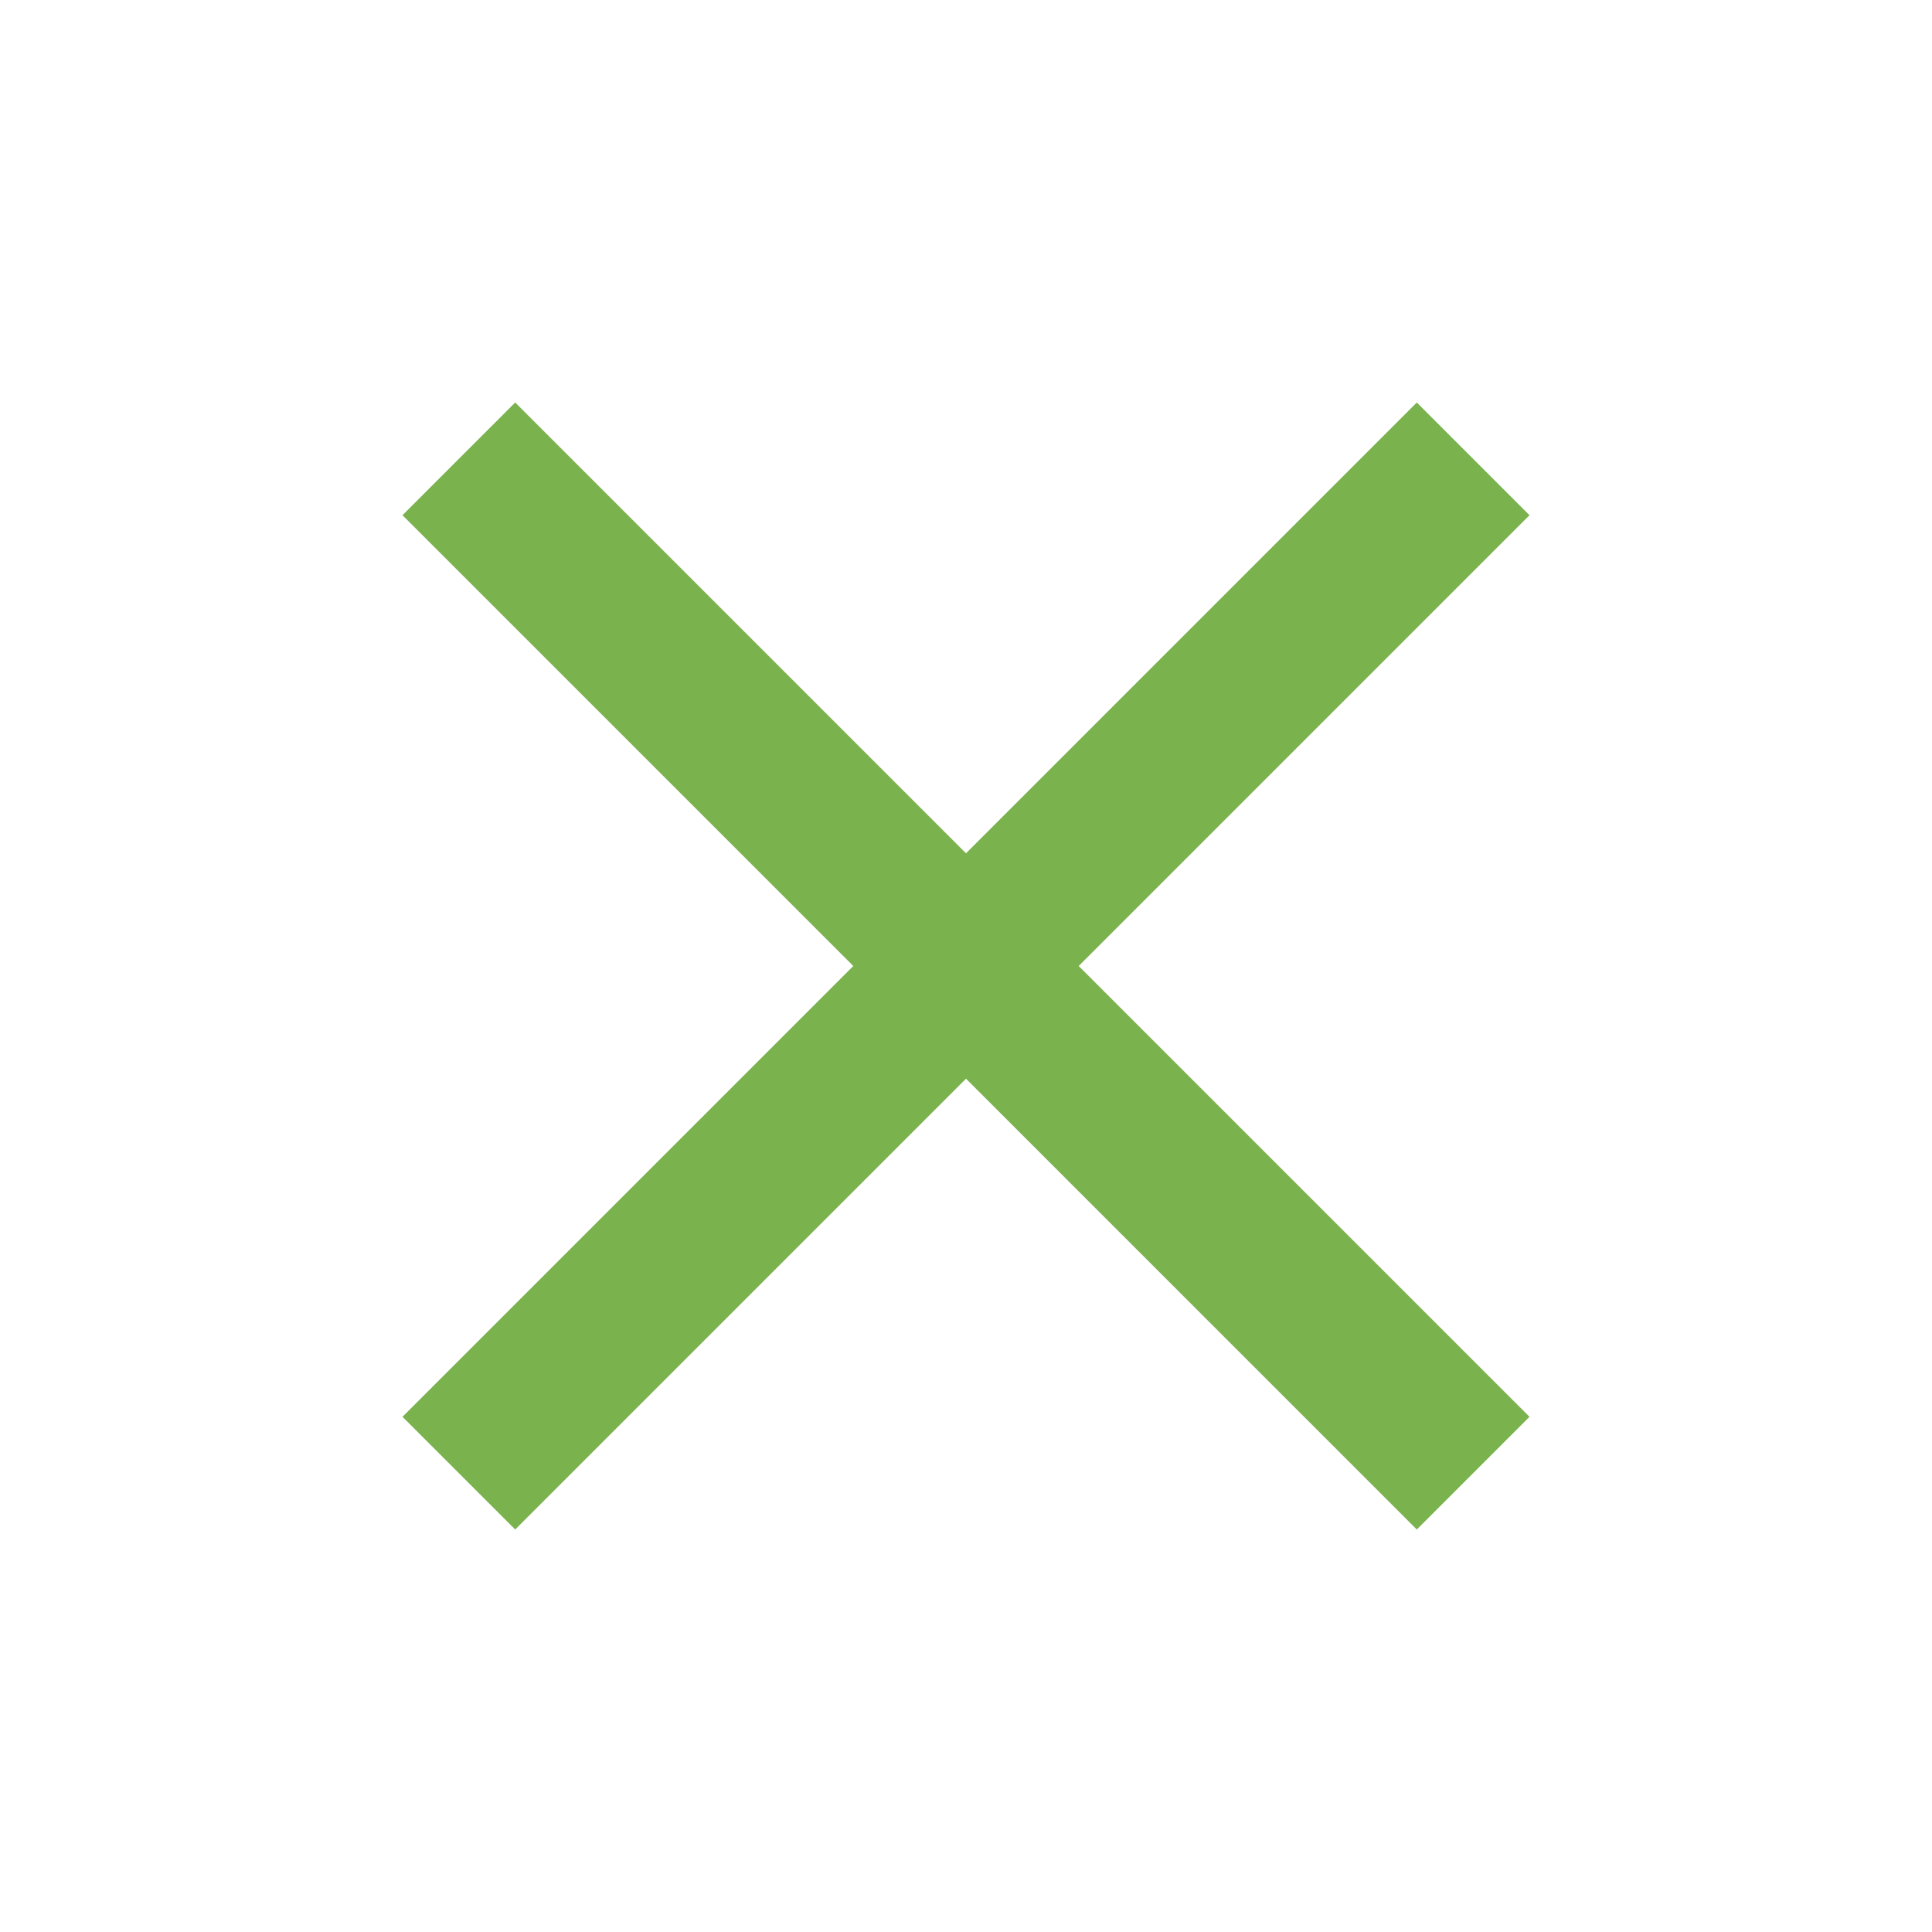 <?xml version="1.0" encoding="UTF-8"?> <svg xmlns="http://www.w3.org/2000/svg" width="100" height="100" viewBox="0 0 100 100" fill="none"><path d="M26.666 79.167L20.833 73.333L44.166 50L20.833 26.667L26.666 20.833L50 44.167L73.333 20.833L79.166 26.667L55.833 50L79.166 73.333L73.333 79.167L50 55.833L26.666 79.167Z" fill="#7AB24E"></path></svg> 